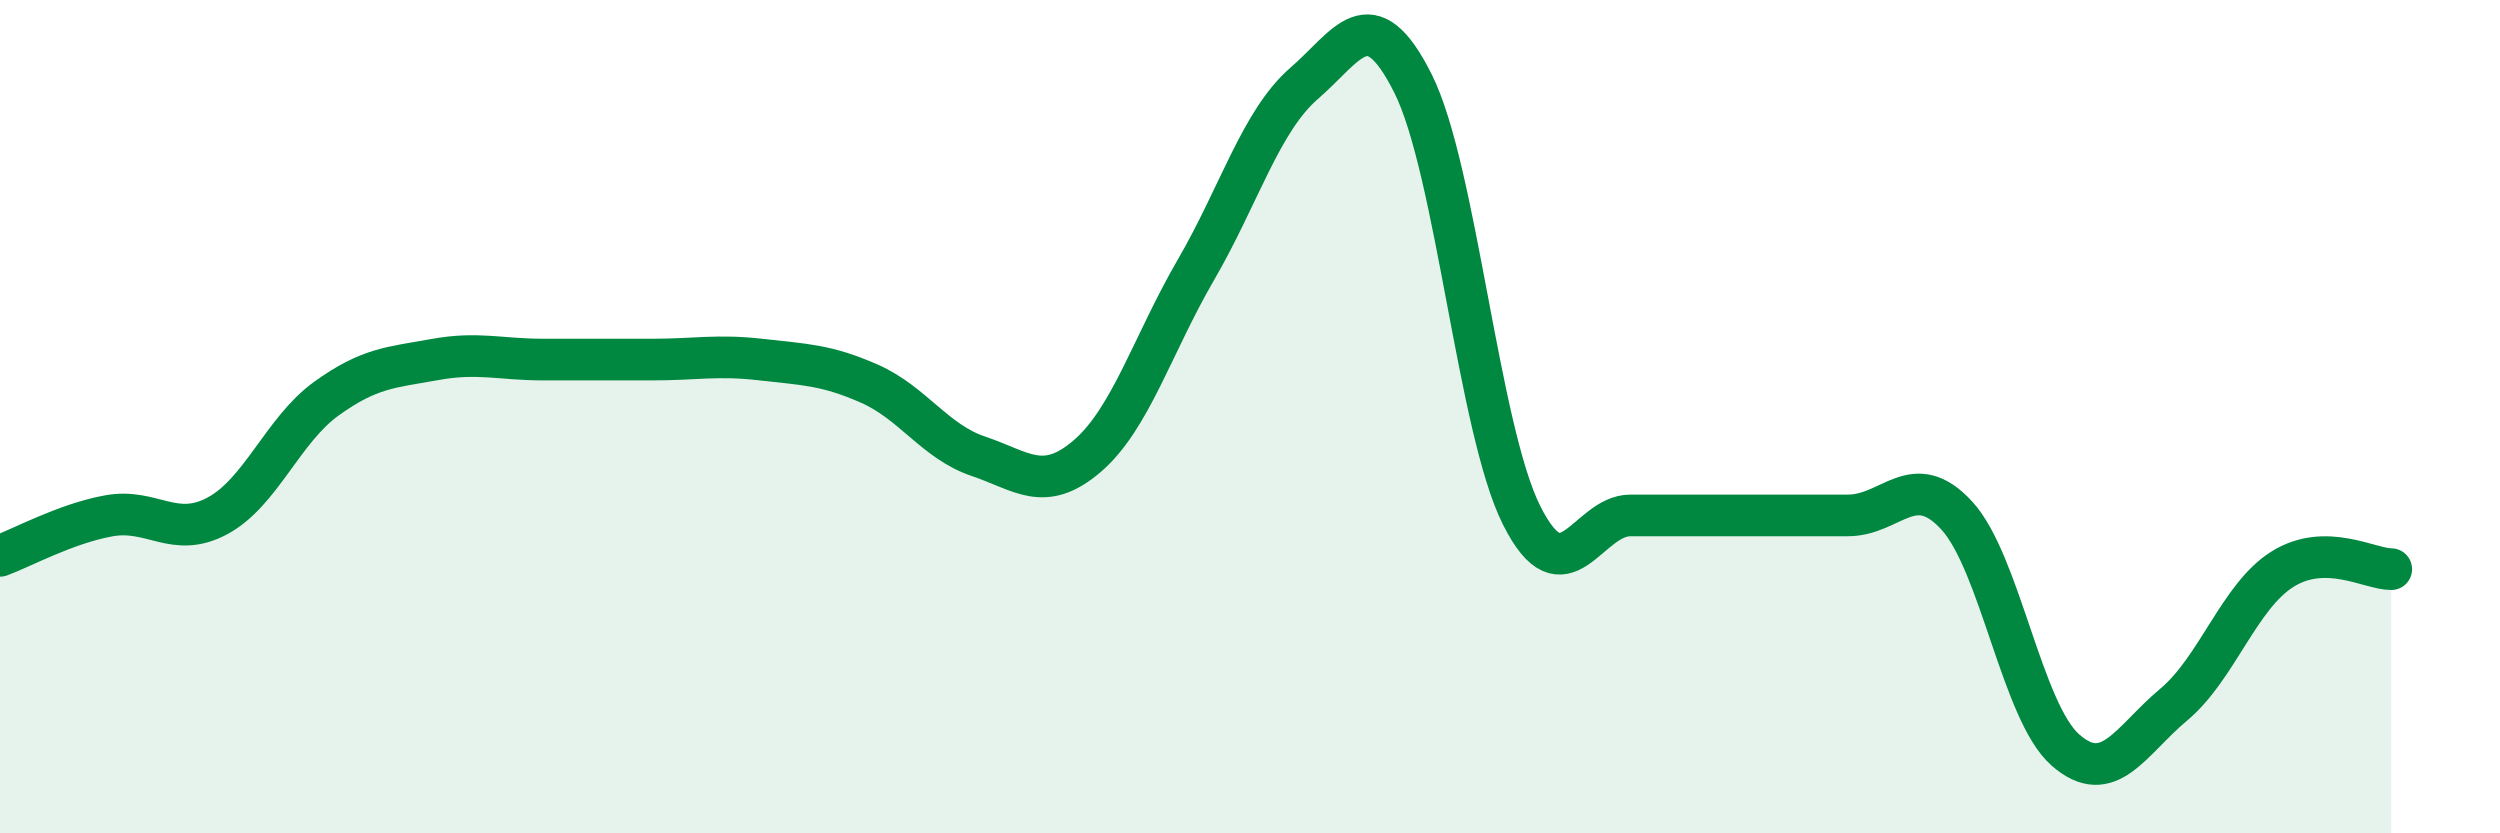 
    <svg width="60" height="20" viewBox="0 0 60 20" xmlns="http://www.w3.org/2000/svg">
      <path
        d="M 0,13.34 C 0.52,13.15 1.57,12.57 2.61,12.38 C 3.65,12.19 4.18,12.94 5.22,12.38 C 6.26,11.82 6.79,10.32 7.83,9.57 C 8.87,8.82 9.39,8.82 10.43,8.63 C 11.47,8.44 12,8.63 13.04,8.63 C 14.08,8.63 14.61,8.63 15.65,8.63 C 16.69,8.63 17.22,8.51 18.26,8.63 C 19.3,8.75 19.83,8.75 20.87,9.21 C 21.91,9.67 22.44,10.6 23.48,10.95 C 24.52,11.3 25.05,11.84 26.09,10.95 C 27.13,10.06 27.66,8.27 28.7,6.48 C 29.74,4.69 30.26,2.9 31.3,2 C 32.34,1.1 32.87,-0.07 33.91,2 C 34.95,4.07 35.48,10.3 36.52,12.37 C 37.56,14.44 38.09,12.37 39.13,12.37 C 40.17,12.37 40.7,12.37 41.74,12.37 C 42.78,12.37 43.31,12.37 44.35,12.37 C 45.39,12.37 45.92,11.24 46.96,12.37 C 48,13.5 48.53,17.09 49.57,18 C 50.61,18.91 51.13,17.78 52.17,16.91 C 53.21,16.04 53.74,14.31 54.78,13.66 C 55.82,13.01 56.87,13.66 57.39,13.66L57.39 20L0 20Z"
        fill="#008740"
        opacity="0.1"
        stroke-linecap="round"
        stroke-linejoin="round"
      />
      <path
        d="M 0,13.34 C 0.52,13.15 1.57,12.57 2.61,12.38 C 3.65,12.19 4.18,12.94 5.22,12.38 C 6.26,11.82 6.79,10.32 7.83,9.57 C 8.87,8.82 9.39,8.82 10.43,8.63 C 11.47,8.44 12,8.63 13.04,8.63 C 14.08,8.63 14.61,8.63 15.65,8.63 C 16.69,8.63 17.22,8.51 18.26,8.63 C 19.3,8.75 19.83,8.75 20.87,9.21 C 21.91,9.67 22.44,10.6 23.48,10.95 C 24.52,11.3 25.05,11.84 26.09,10.95 C 27.13,10.06 27.66,8.27 28.7,6.48 C 29.74,4.69 30.26,2.9 31.3,2 C 32.34,1.1 32.87,-0.07 33.91,2 C 34.95,4.07 35.48,10.3 36.52,12.37 C 37.56,14.44 38.09,12.37 39.13,12.37 C 40.17,12.37 40.7,12.37 41.74,12.37 C 42.78,12.37 43.31,12.37 44.35,12.37 C 45.39,12.37 45.92,11.24 46.96,12.37 C 48,13.5 48.53,17.09 49.57,18 C 50.61,18.91 51.13,17.78 52.17,16.91 C 53.21,16.04 53.74,14.31 54.78,13.66 C 55.82,13.01 56.87,13.66 57.39,13.66"
        stroke="#008740"
        stroke-width="1"
        fill="none"
        stroke-linecap="round"
        stroke-linejoin="round"
      />
    </svg>
  